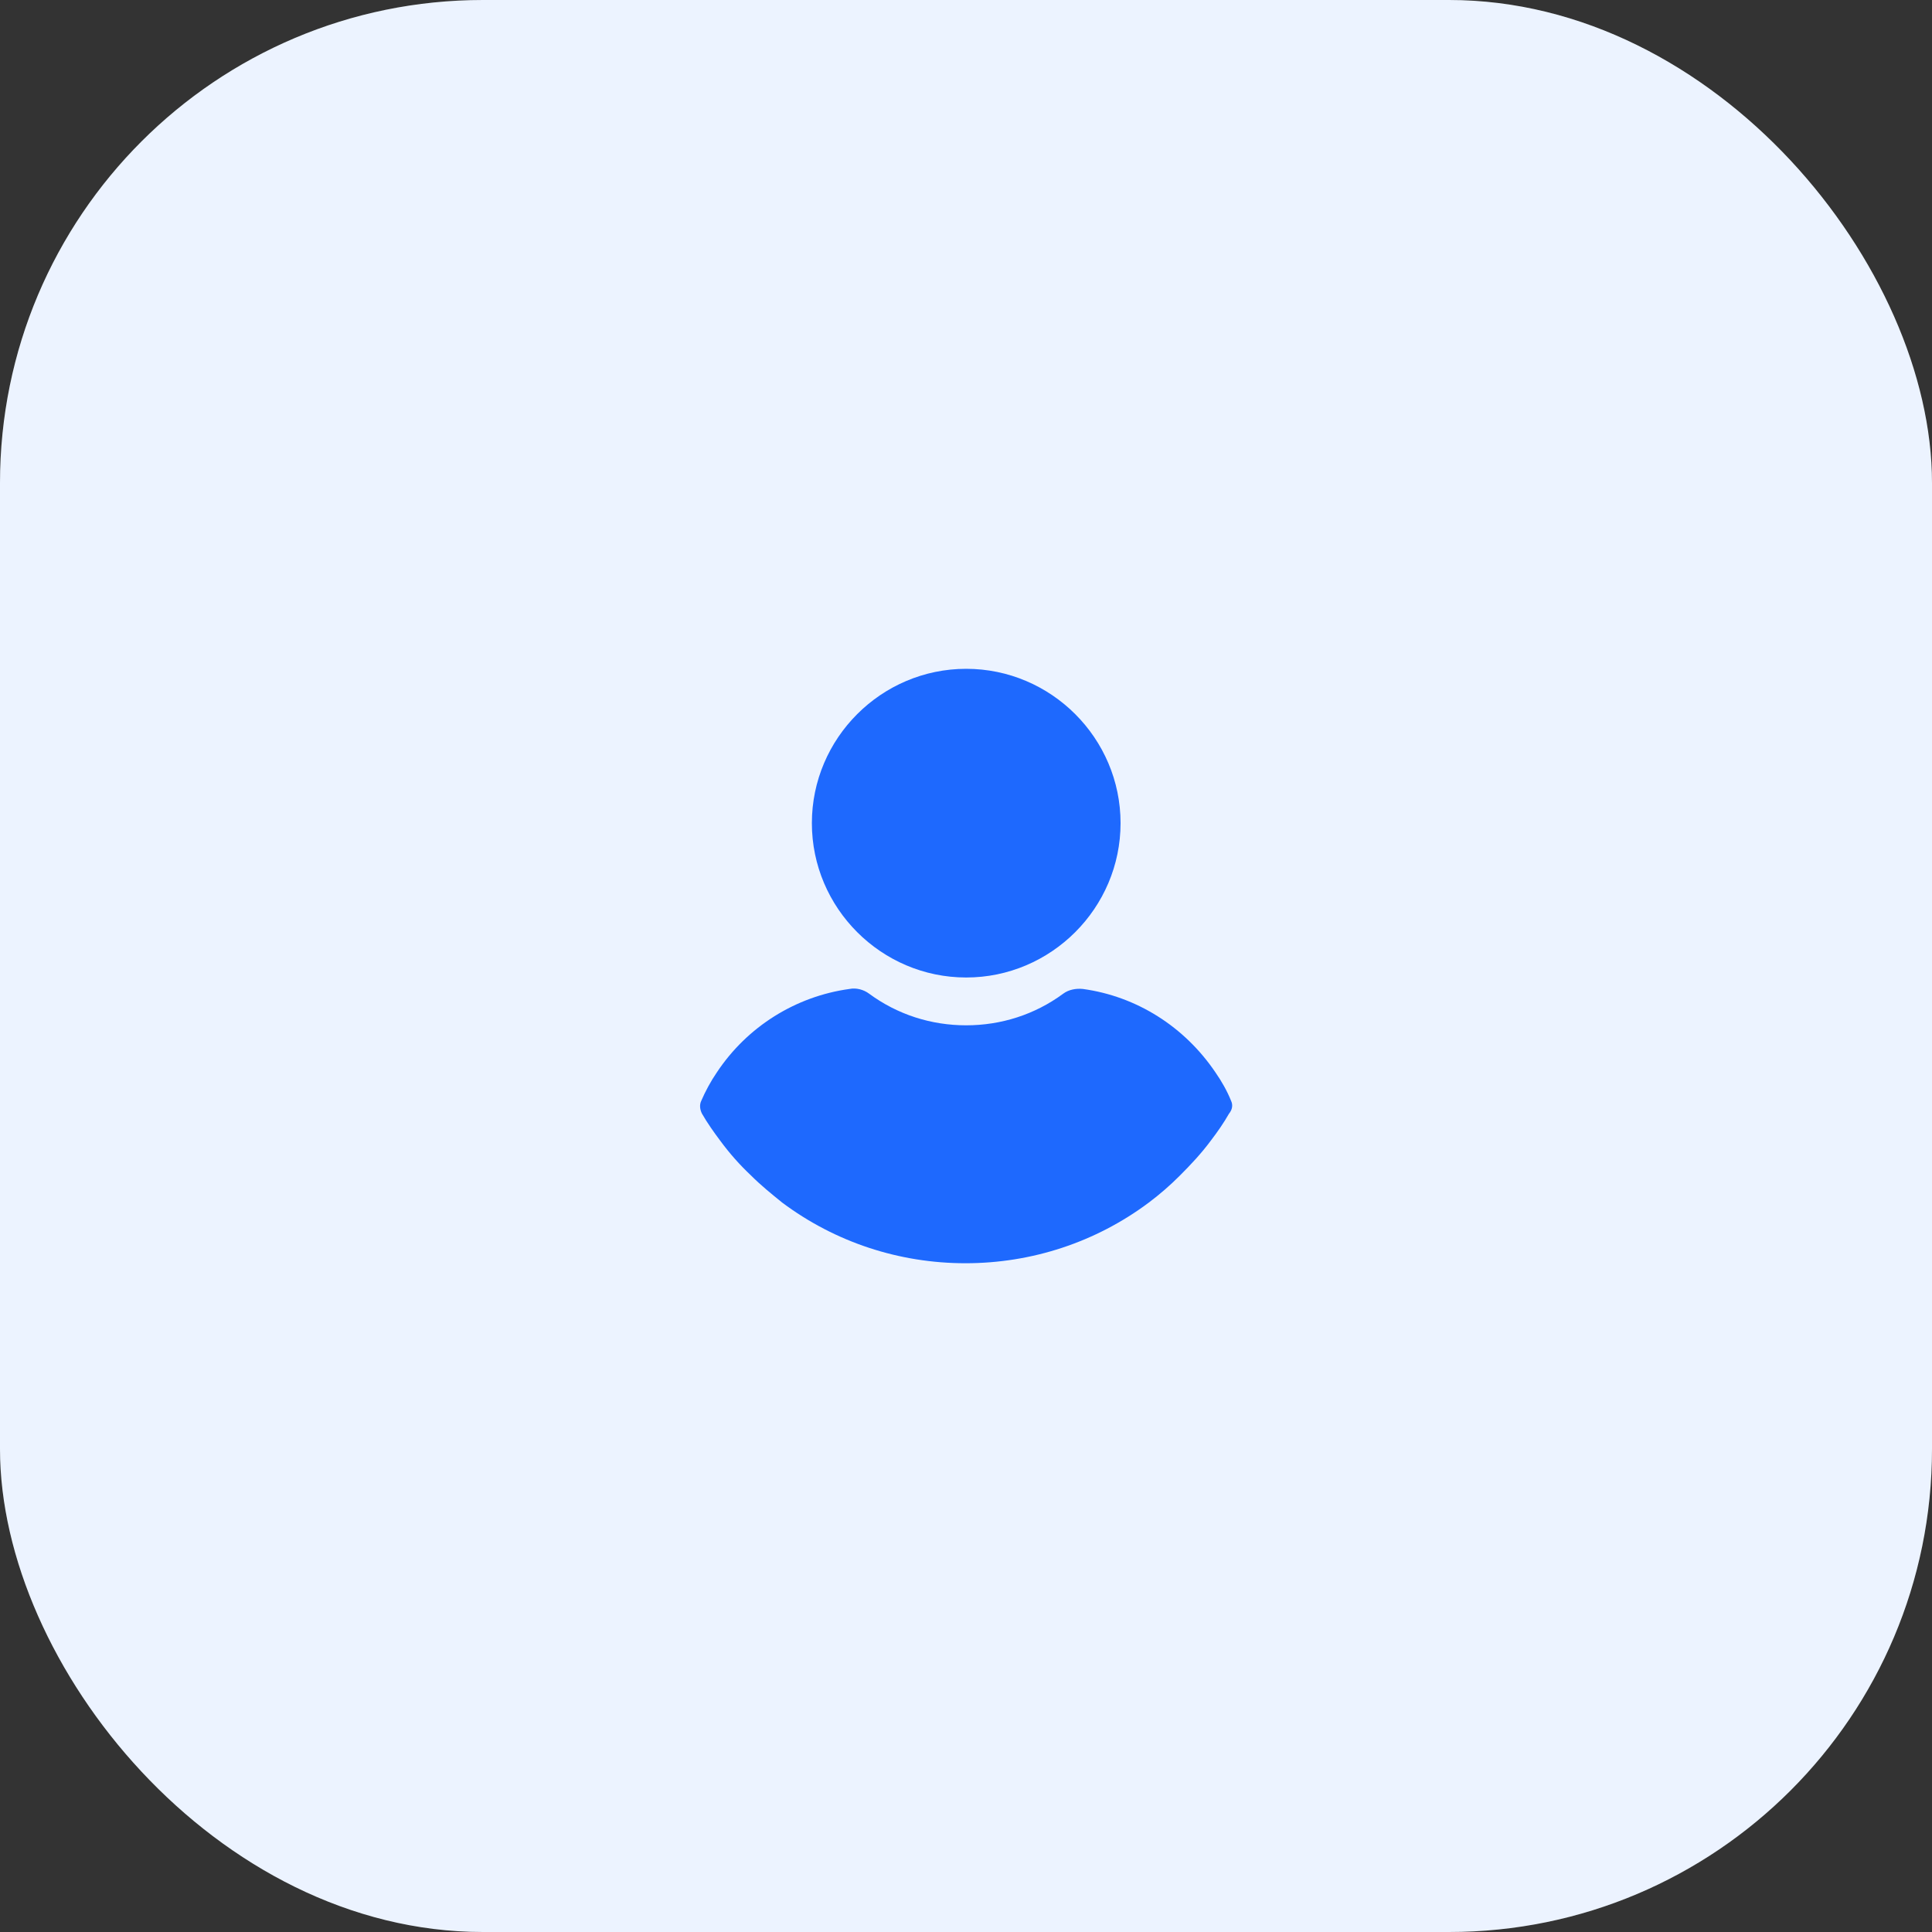 <?xml version="1.0" encoding="UTF-8"?> <svg xmlns="http://www.w3.org/2000/svg" width="40" height="40" viewBox="0 0 40 40" fill="none"><rect x="0" y="0" width="40" height="40" fill="#333333" stroke="none"/><rect width="40" height="40" rx="10" fill="white"></rect><rect width="40" height="40" rx="10" fill="#136FFF" fill-opacity="0.08"></rect><g clip-path="url(#clip0_3615_1828)"><path d="M20.004 20.238C21.762 20.238 23.2 18.8 23.2 17.042C23.2 15.284 21.762 13.847 20.004 13.847C18.246 13.847 16.809 15.284 16.809 17.042C16.809 18.8 18.246 20.238 20.004 20.238Z" fill="#1E69FE"></path><path d="M25.488 22.791C25.404 22.582 25.292 22.387 25.166 22.205C24.525 21.256 23.534 20.628 22.418 20.475C22.278 20.461 22.125 20.489 22.013 20.573C21.427 21.005 20.729 21.228 20.003 21.228C19.278 21.228 18.58 21.005 17.994 20.573C17.882 20.489 17.729 20.447 17.589 20.475C16.473 20.628 15.468 21.256 14.84 22.205C14.715 22.387 14.603 22.596 14.519 22.791C14.478 22.875 14.492 22.973 14.533 23.056C14.645 23.252 14.784 23.447 14.91 23.615C15.105 23.88 15.315 24.117 15.552 24.34C15.747 24.536 15.971 24.717 16.194 24.898C17.296 25.722 18.622 26.154 19.989 26.154C21.357 26.154 22.683 25.722 23.785 24.898C24.008 24.731 24.232 24.536 24.427 24.34C24.65 24.117 24.873 23.88 25.069 23.615C25.208 23.433 25.334 23.252 25.446 23.056C25.515 22.973 25.529 22.875 25.488 22.791Z" fill="#1E69FE"></path></g><defs><clipPath id="clip0_3615_1828"><rect width="12.308" height="12.308" fill="white" transform="translate(13.846 13.846)"></rect></clipPath></defs></svg> 